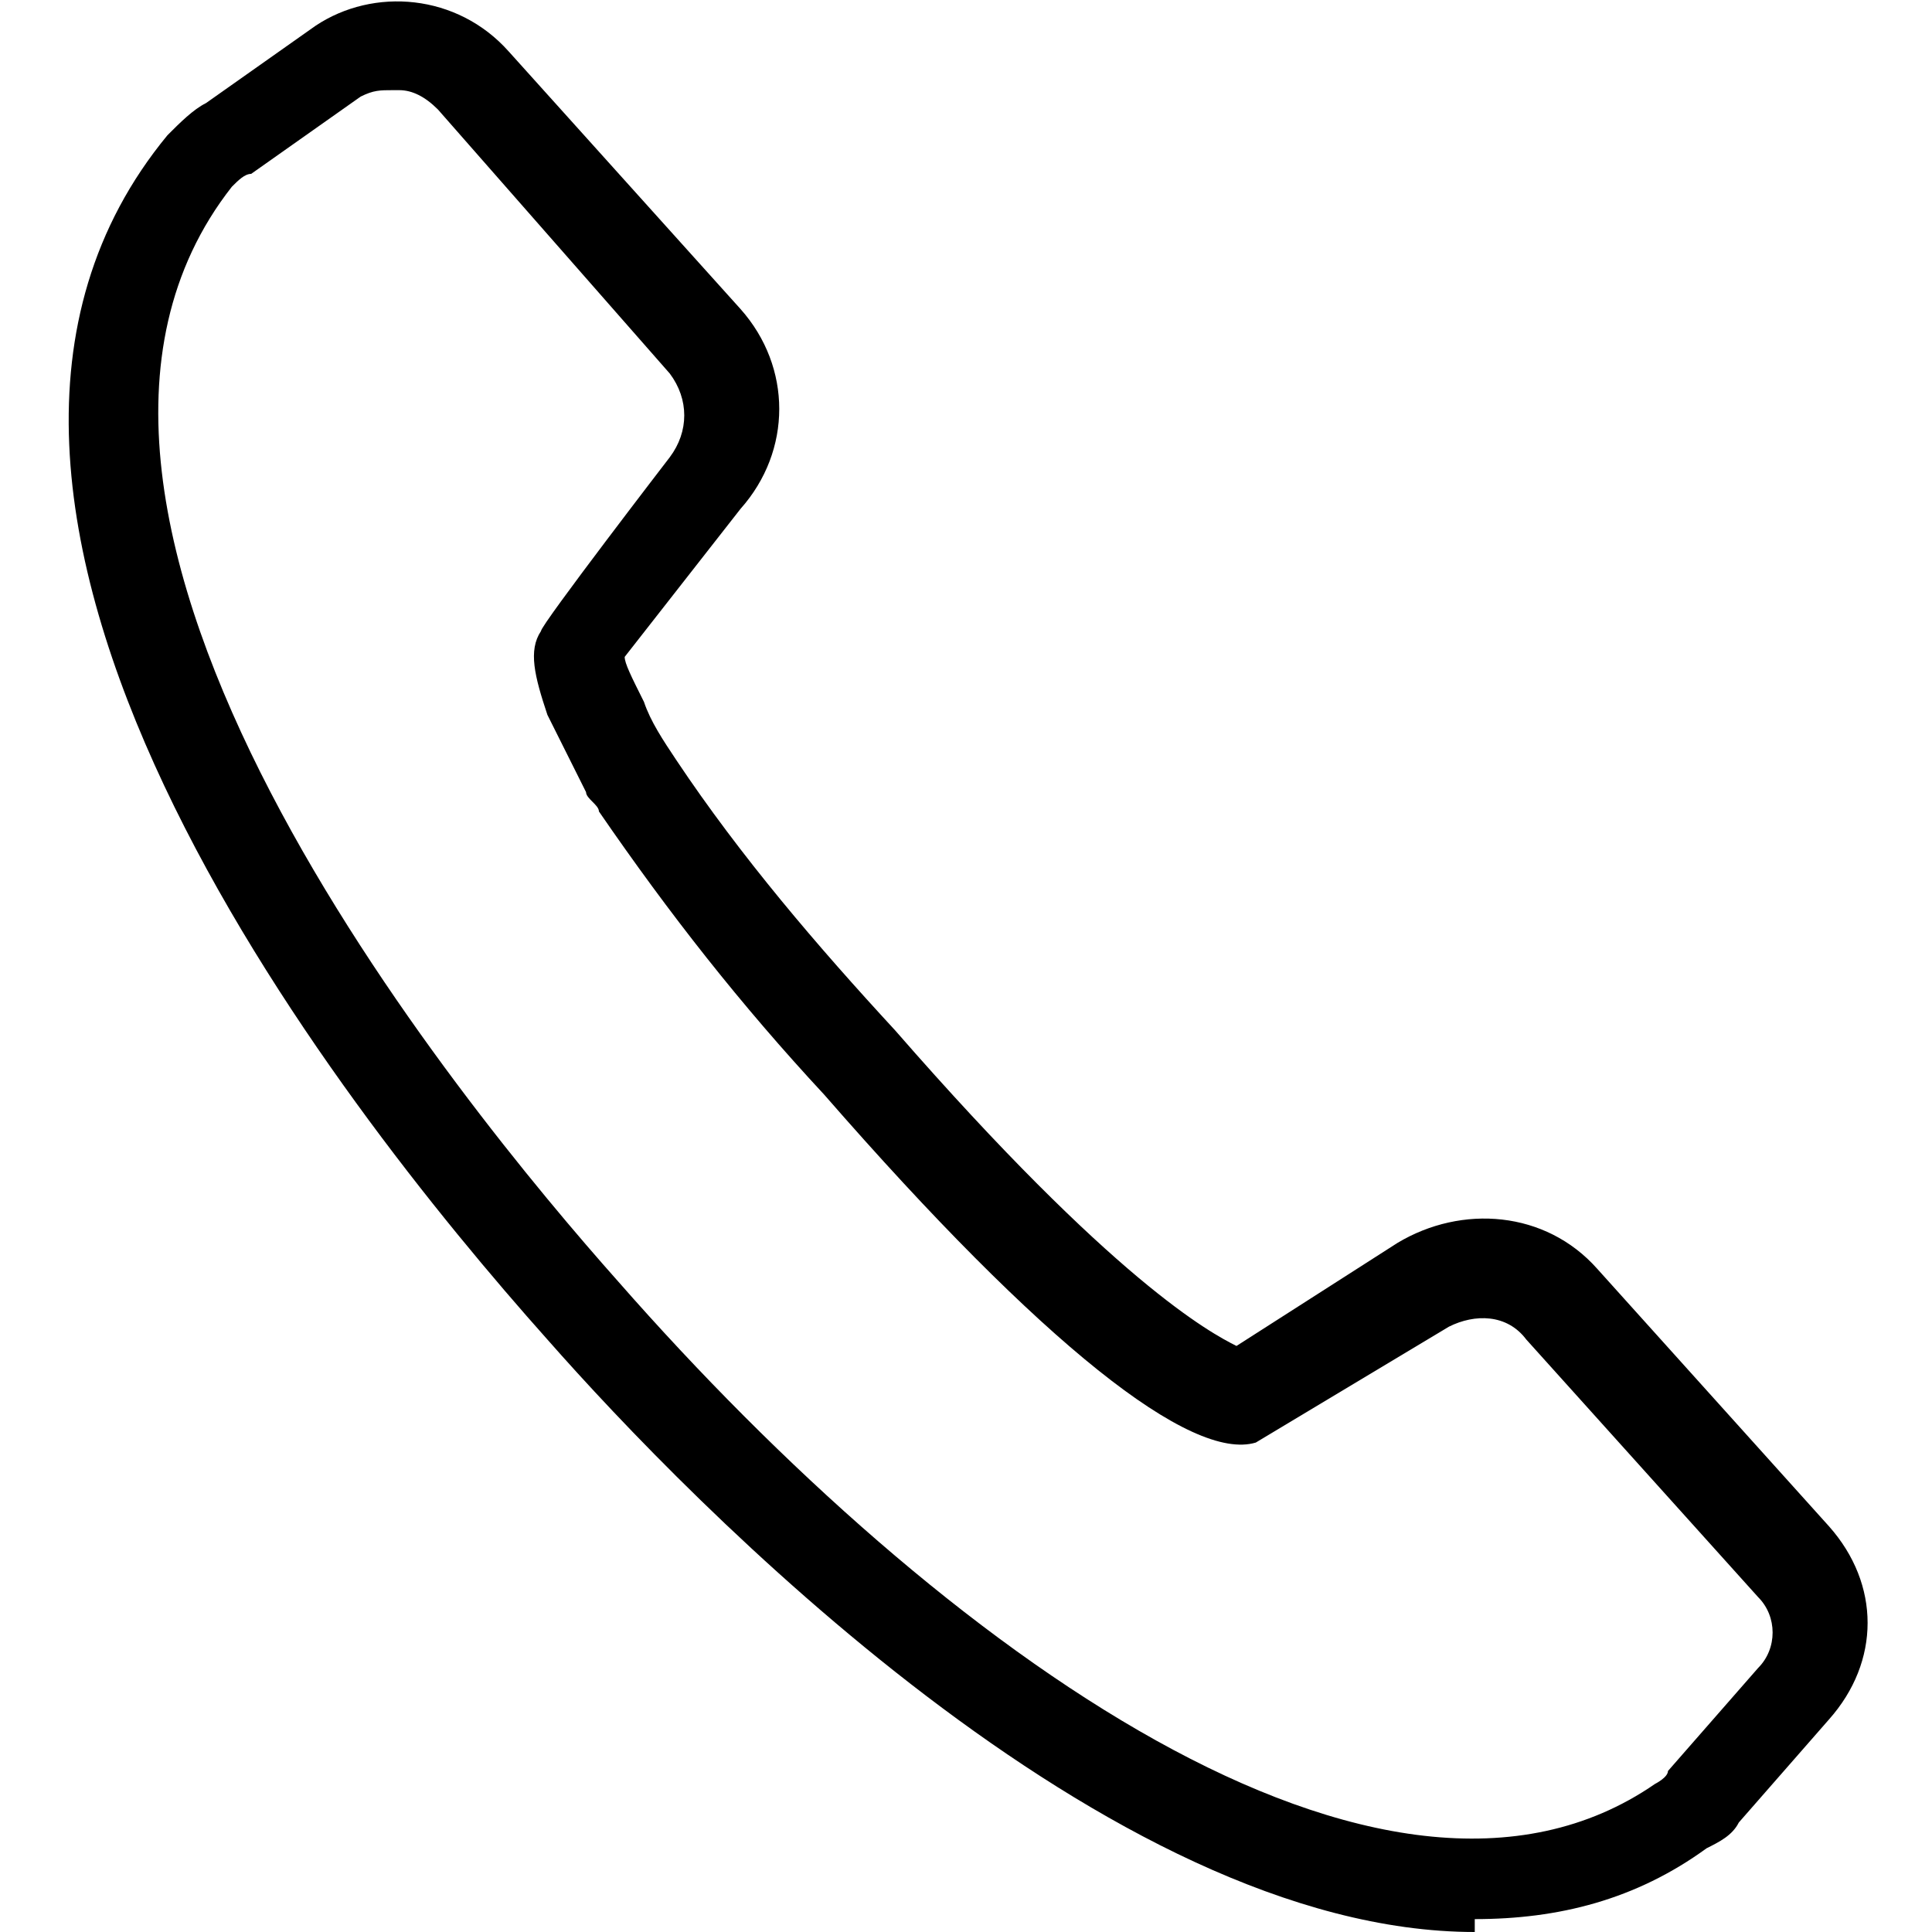 <?xml version="1.0" encoding="UTF-8"?>
<svg id="Ebene_1" xmlns="http://www.w3.org/2000/svg" version="1.1" viewBox="0 0 30 30">
  <!-- Generator: Adobe Illustrator 29.3.1, SVG Export Plug-In . SVG Version: 2.1.0 Build 151)  -->
  <g id="Gruppe_13">
    <g id="Gruppe_14">
      <g id="Pfad_8">
        <path d="M22.9,30c-5.7,0-12.2-6.7-14.4-9.2C5.2,17.1-2.1,7.8,2.6,2.1c.2-.2.4-.4.6-.5l1.7-1.2c.9-.6,2.2-.5,3,.4l3.6,4c.8.9.8,2.2,0,3.1l-1.8,2.3c0,.1.1.3.3.7h0c.1.3.3.6.5.9,1,1.5,2.2,2.9,3.4,4.2,3.4,3.9,4.9,4.7,5.3,4.9l2.5-1.6c1-.6,2.3-.5,3.1.4l3.6,4c.8.9.8,2.1,0,3l-1.4,1.6c-.1.2-.3.3-.5.4-1.1.8-2.3,1.1-3.6,1.1ZM6.1,1.4c-.2,0-.3,0-.5.1l-1.7,1.2c-.1,0-.2.1-.3.2C-.4,8,7.2,17.2,9.6,19.9c5,5.7,11.9,10.7,16.1,7.8,0,0,.2-.1.2-.2l1.4-1.6c.3-.3.3-.8,0-1.1l-3.6-4c-.3-.4-.8-.4-1.2-.2l-3,1.8c-1,.3-3.3-1.5-6.7-5.4-1.3-1.4-2.4-2.8-3.5-4.4,0-.1-.2-.2-.2-.3h0s-.3-.6-.3-.6c0,0,0,0,0,0l-.3-.6h0c-.2-.6-.3-1-.1-1.3h0c0-.1,2-2.7,2-2.7.3-.4.3-.9,0-1.3L6.8,1.7c-.2-.2-.4-.3-.6-.3Z"/>
      </g>
    </g>
  </g>
</svg>